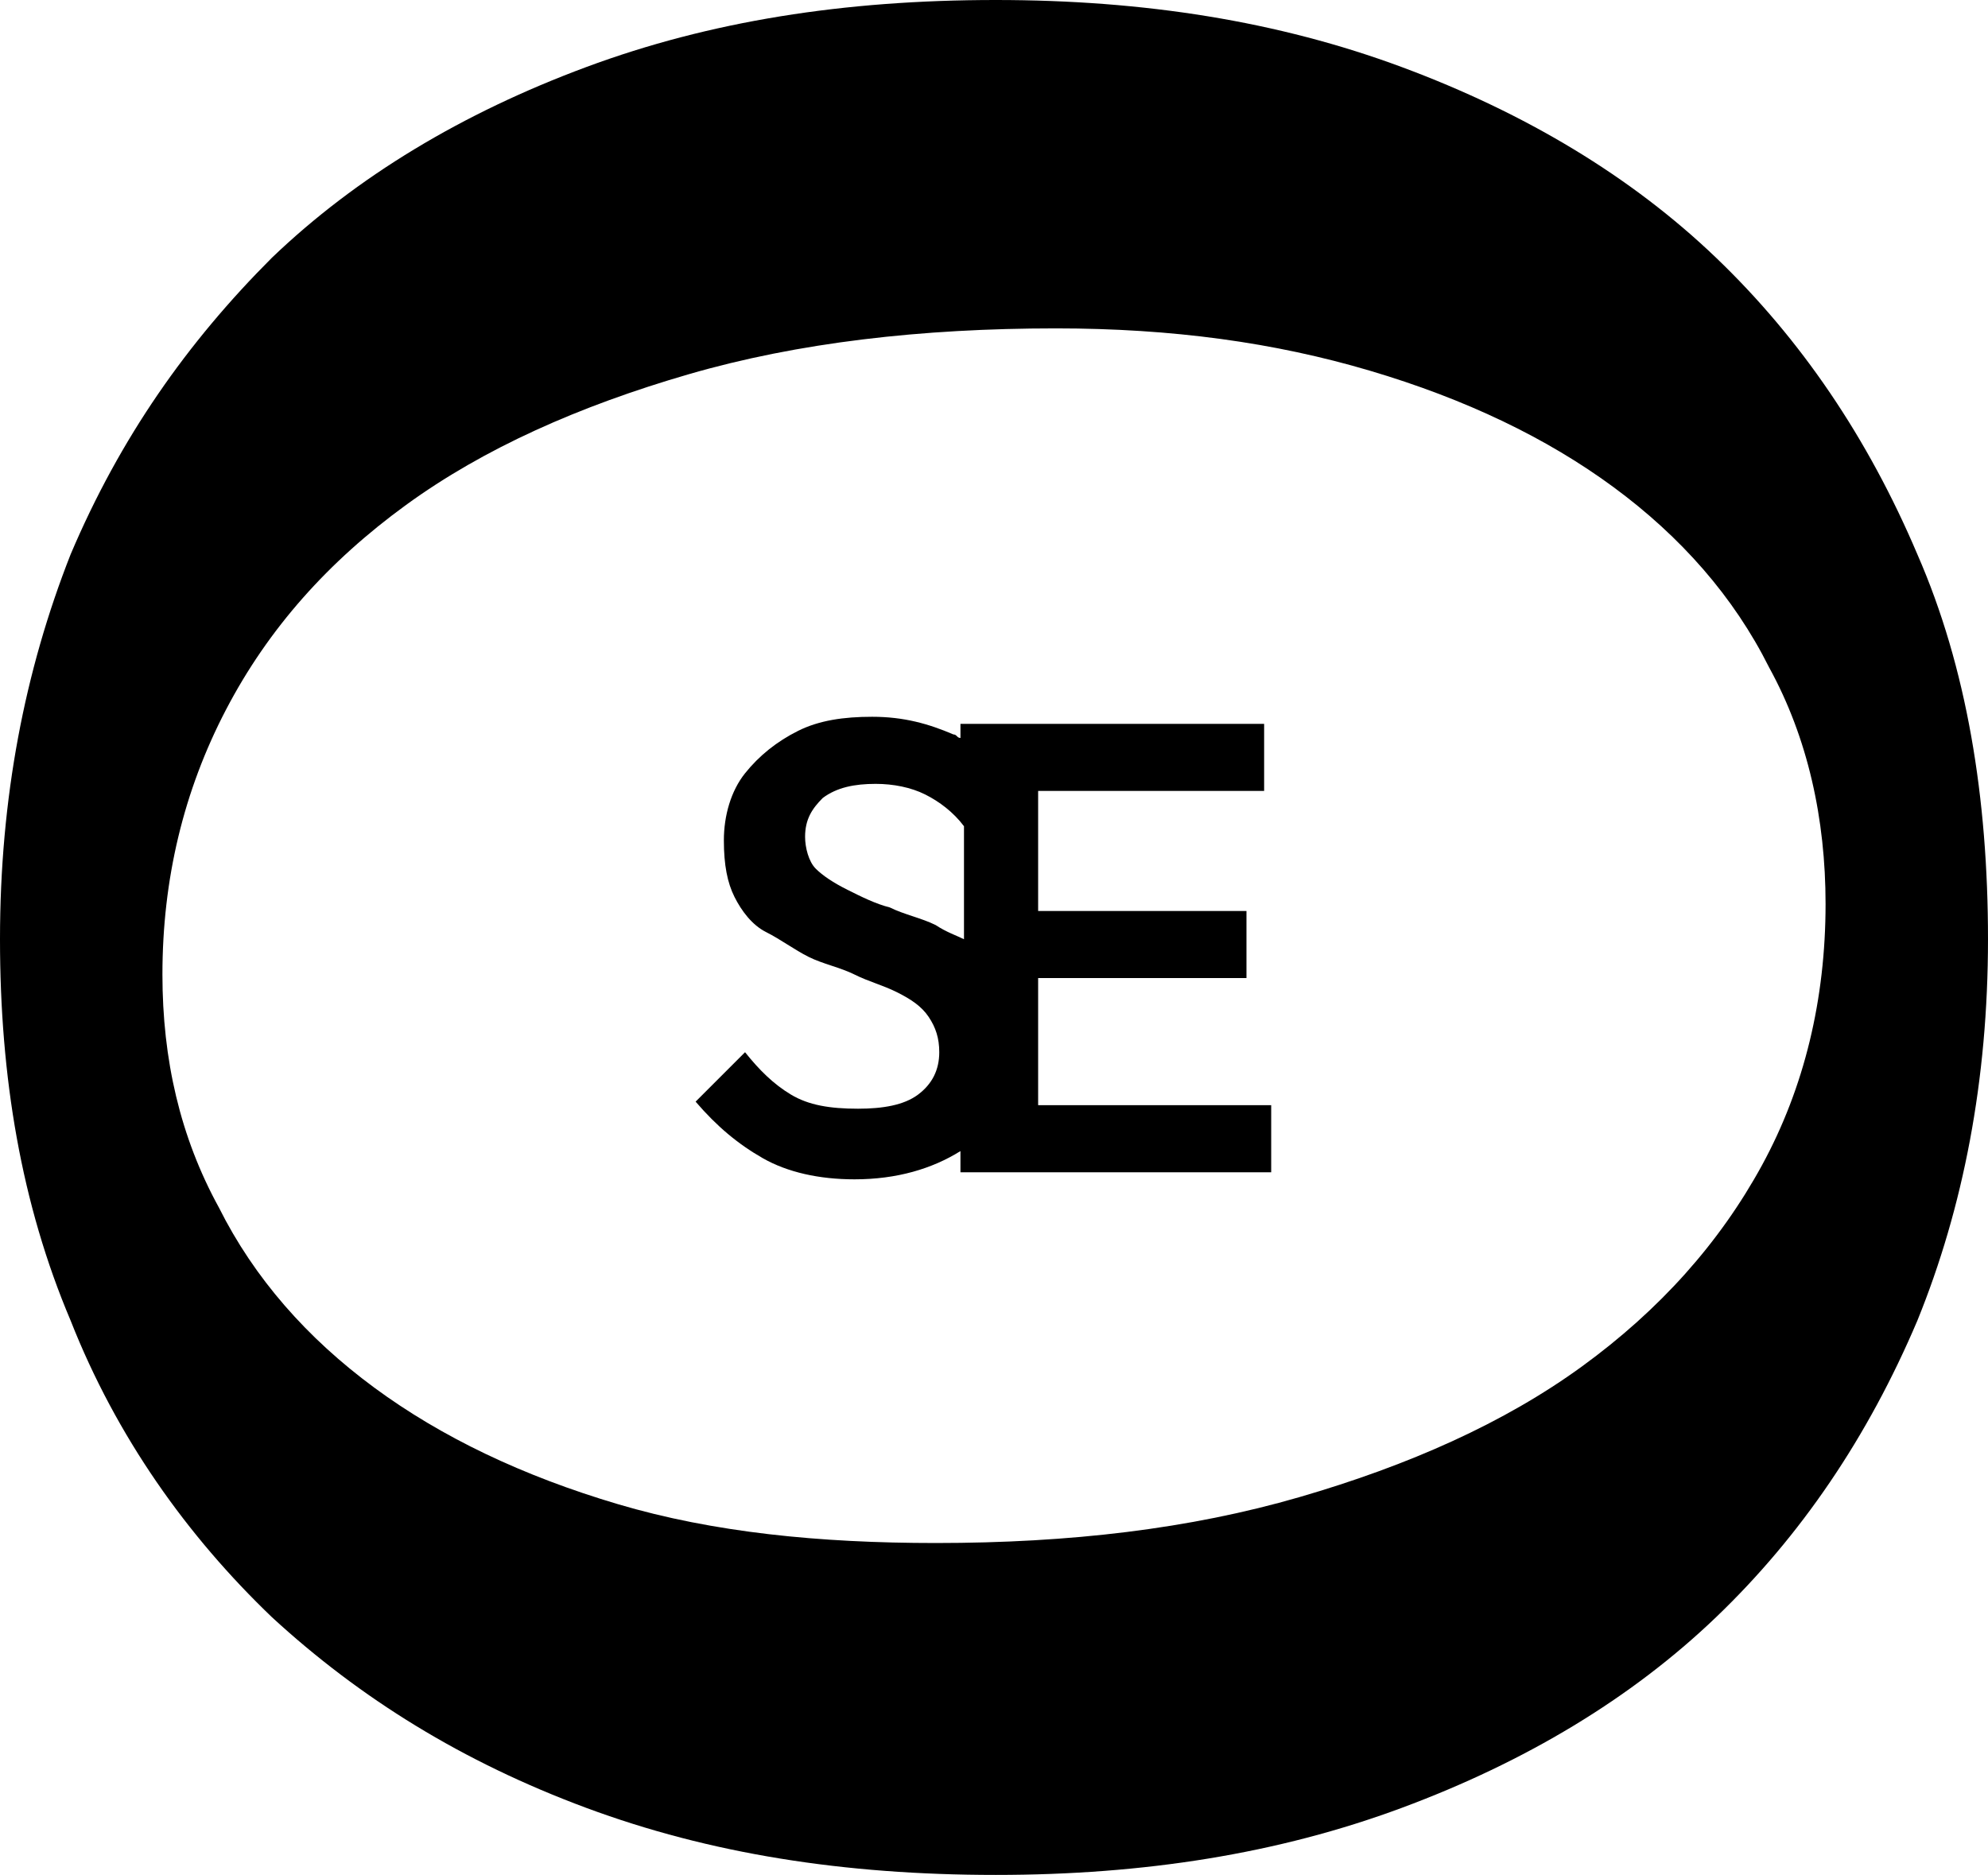 <?xml version="1.0" encoding="utf-8"?>
<!-- Generator: Adobe Illustrator 25.4.1, SVG Export Plug-In . SVG Version: 6.00 Build 0)  -->
<svg version="1.1" id="Layer_1" xmlns="http://www.w3.org/2000/svg" xmlns:xlink="http://www.w3.org/1999/xlink" x="0px" y="0px"
	 viewBox="0 0 56.3 53.1" style="enable-background:new 0 0 56.3 53.1;" xml:space="preserve">
<g>
	<g>
		<path d="M28.2,53.1c-4.3,0-8.1-0.6-11.6-1.9c-3.5-1.3-6.4-3.1-8.9-5.4c-2.4-2.3-4.4-5.1-5.7-8.4c-1.4-3.3-2-6.9-2-10.8
			c0-4,0.7-7.6,2-10.9c1.4-3.3,3.3-6,5.7-8.4c2.4-2.3,5.4-4.1,8.9-5.4C20.1,0.6,23.9,0,28.2,0c4.2,0,8,0.6,11.5,1.9s6.5,3.1,8.9,5.4
			c2.4,2.3,4.3,5.1,5.7,8.4c1.4,3.2,2,6.9,2,10.9s-0.7,7.6-2,10.8c-1.4,3.3-3.3,6.1-5.7,8.4s-5.4,4.1-8.9,5.4
			C36.2,52.5,32.4,53.1,28.2,53.1z M4.6,27.6c0,2.4,0.5,4.6,1.6,6.6c1,2,2.5,3.7,4.4,5.1c1.9,1.4,4.2,2.5,6.9,3.3s5.7,1.1,9,1.1
			c3.8,0,7.2-0.4,10.3-1.3c3.1-0.9,5.8-2.1,8-3.7c2.2-1.6,3.9-3.5,5.1-5.7c1.2-2.2,1.8-4.7,1.8-7.4c0-2.4-0.5-4.7-1.6-6.7
			c-1-2-2.5-3.7-4.4-5.1s-4.2-2.5-6.9-3.3s-5.6-1.2-8.9-1.2c-3.8,0-7.3,0.4-10.4,1.3c-3.1,0.9-5.8,2.1-8,3.7s-3.9,3.5-5.1,5.8
			C5.2,22.4,4.6,24.9,4.6,27.6z"/>
	</g>
	<path d="M29.4,31.4v-3.7h5.9v-1.9h-5.9v-3.4h6.4v-1.9h-6.4h-0.7h-1.5v0.4c-0.1,0-0.1-0.1-0.2-0.1c-0.7-0.3-1.4-0.5-2.3-0.5
		c-0.8,0-1.5,0.1-2.1,0.4s-1.1,0.7-1.5,1.2s-0.6,1.2-0.6,1.9c0,0.7,0.1,1.2,0.3,1.6s0.5,0.8,0.9,1s0.8,0.5,1.2,0.7
		c0.4,0.2,0.9,0.3,1.3,0.5s0.8,0.3,1.2,0.5s0.7,0.4,0.9,0.7c0.2,0.3,0.3,0.6,0.3,1c0,0.5-0.2,0.9-0.6,1.2s-1,0.4-1.7,0.4
		c-0.8,0-1.4-0.1-1.9-0.4s-0.9-0.7-1.3-1.2l-1.4,1.4c0.6,0.7,1.2,1.2,1.9,1.6c0.7,0.4,1.6,0.6,2.6,0.6c1.2,0,2.2-0.3,3-0.8v0.6h1.5
		h0.7H36v-1.9h-6.6V31.4z M26.5,26.2c-0.4-0.2-0.9-0.3-1.3-0.5c-0.4-0.1-0.8-0.3-1.2-0.5c-0.4-0.2-0.7-0.4-0.9-0.6
		c-0.2-0.2-0.3-0.6-0.3-0.9c0-0.5,0.2-0.8,0.5-1.1c0.4-0.3,0.9-0.4,1.5-0.4c0.5,0,1,0.1,1.4,0.3c0.4,0.2,0.8,0.5,1.1,0.9v3.2
		C27.1,26.5,26.8,26.4,26.5,26.2z"/>
</g>
</svg>
